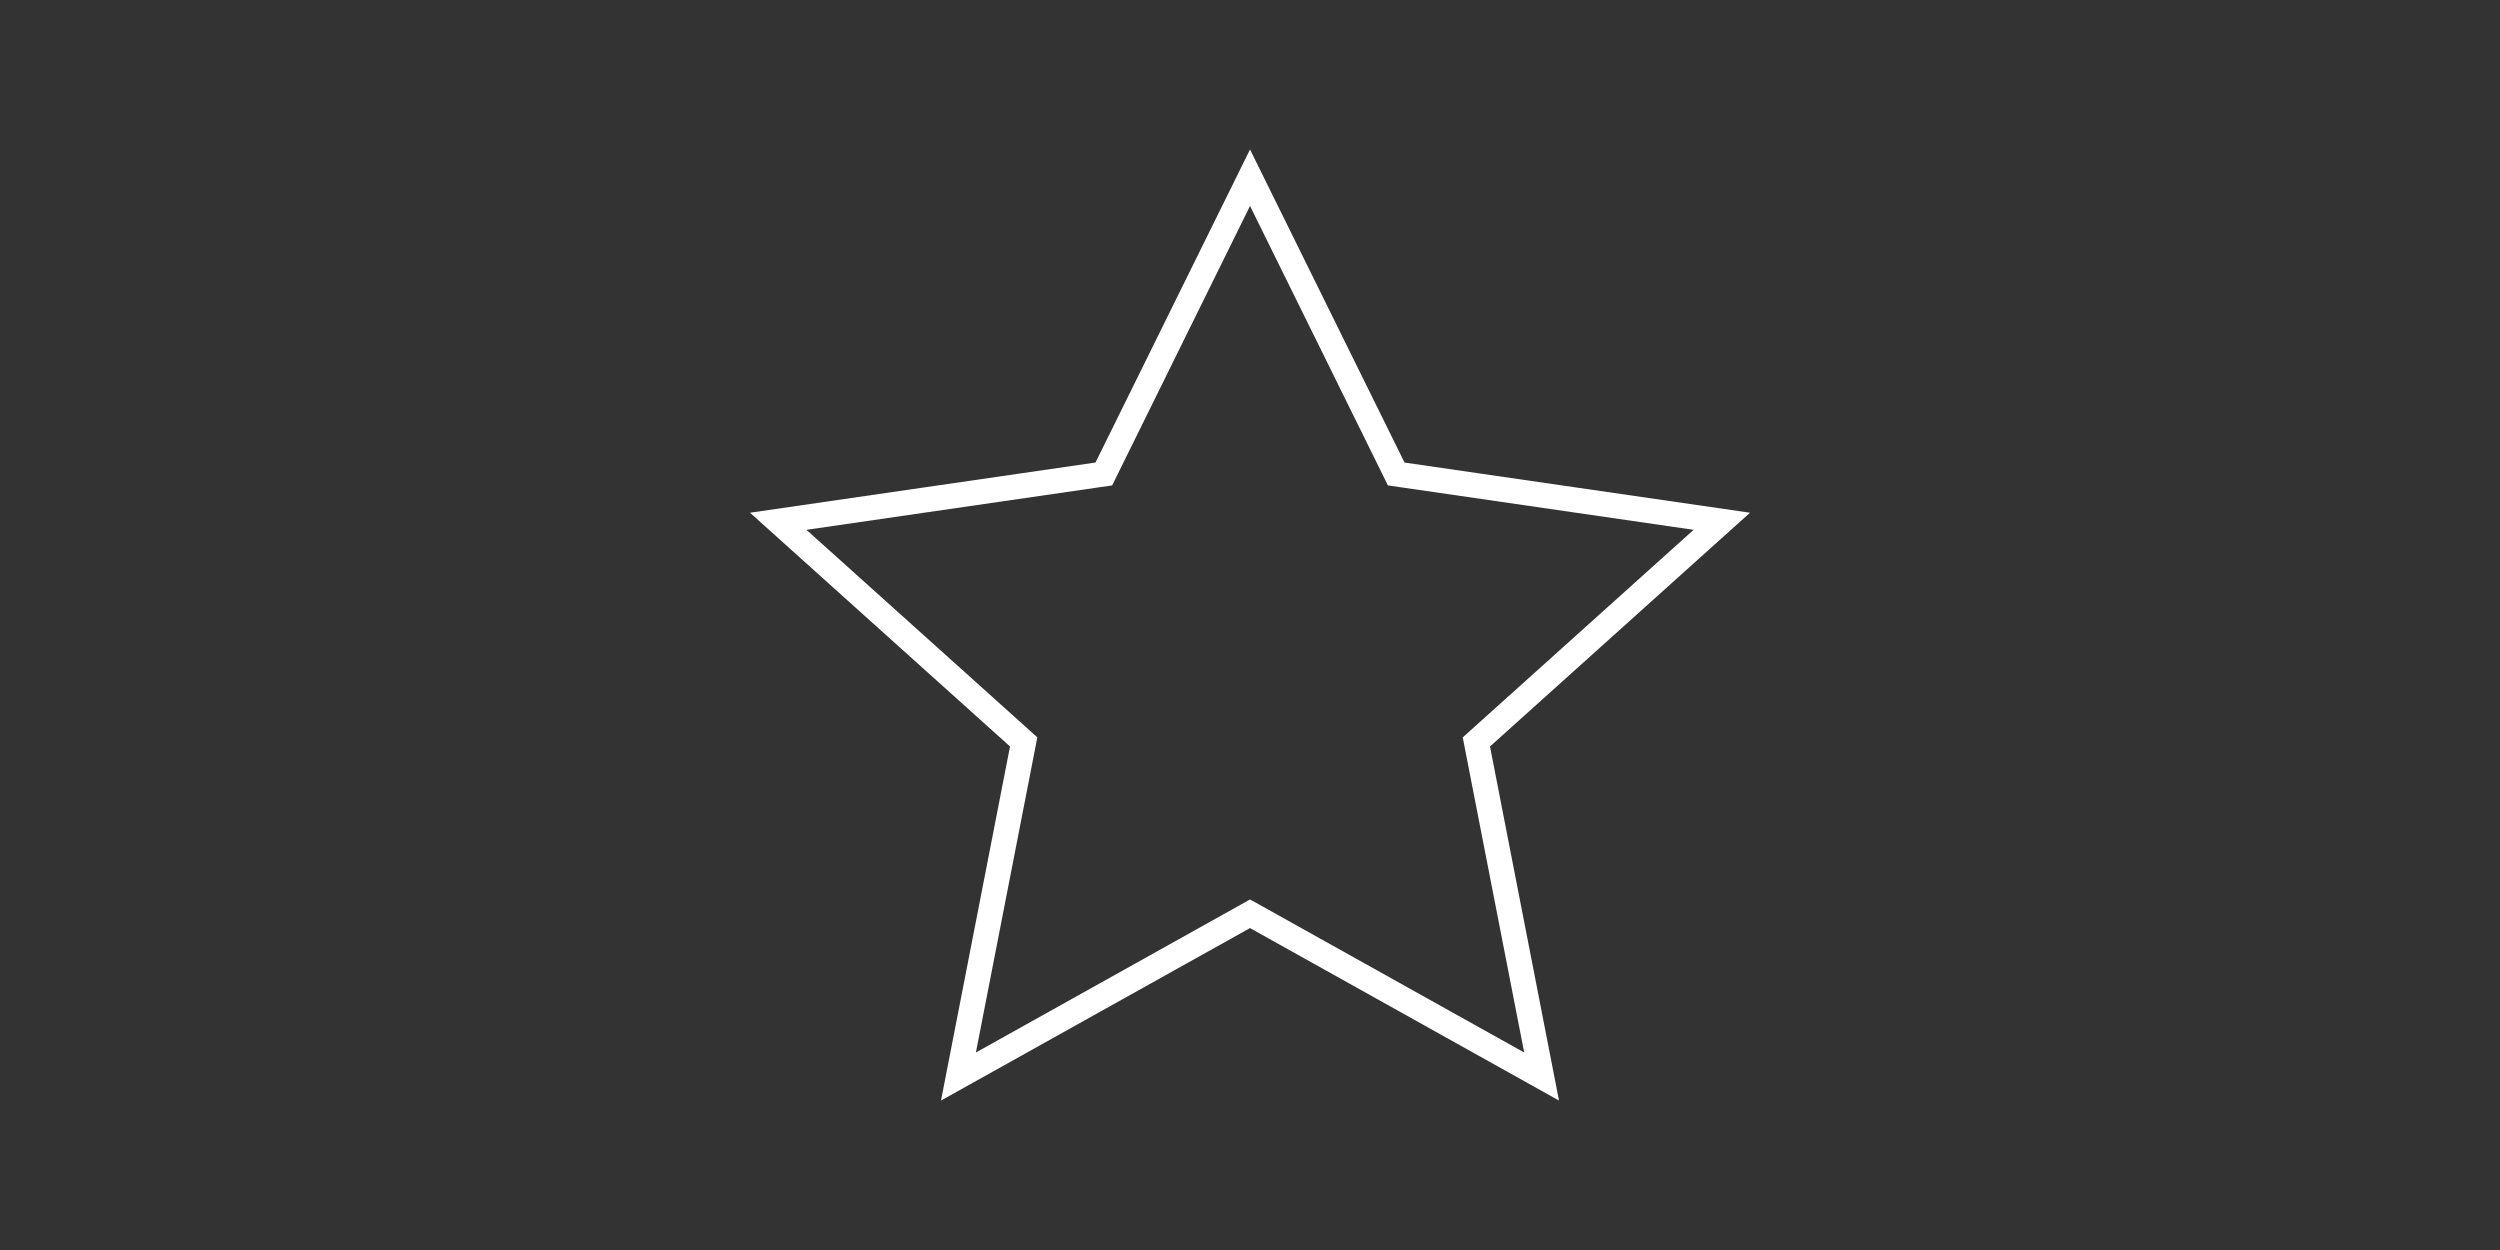 <?xml version="1.0" encoding="utf-8"?>
<!-- Generator: Adobe Illustrator 25.0.1, SVG Export Plug-In . SVG Version: 6.00 Build 0)  -->
<svg version="1.1" id="Ebene_1" xmlns="http://www.w3.org/2000/svg" xmlns:xlink="http://www.w3.org/1999/xlink" x="0px" y="0px"
	 viewBox="0 0 100 50" enable-background="new 0 0 100 50" xml:space="preserve">
<rect x="0" y="0" width="100" height="50" fill="#333333" stroke="none"/>
<g id="Zufriedenheit" display="none">
	<g display="inline">
		<g>
			<path d="M51.386,6.833c1.352,0,4,2.565,4,5.667c0,2.155-0.8,4.906-1.276,6.354l-0.432,1.312h1.382h10.295
				c1.73,0,3.202,1.261,3.351,2.869c0.082,0.898-0.205,1.756-0.809,2.417l-0.645,0.706l0.675,0.676
				c0.512,0.512,0.793,1.192,0.793,1.916c0,1.037-0.577,1.974-1.507,2.442l-0.89,0.448l0.445,0.892
				c0.188,0.377,0.284,0.787,0.284,1.218c0,1.039-0.578,1.975-1.508,2.441l-0.893,0.448l0.448,0.894
				c0.283,0.565,0.358,1.202,0.218,1.84c-0.273,1.232-1.451,2.127-2.801,2.127H47.78c-0.996,0-2.72-0.343-3.955-0.978l-1.011-0.52
				l-0.387,1.069c-0.453,1.252-1.651,2.094-2.981,2.094h-5c-1.746,0-3.167-1.42-3.167-3.166V26.666c0-1.746,1.42-3.166,3.167-3.166
				h8.167v0.151v1h1h0.198h0.642l0.267-0.584l4.802-10.5l0.091-0.198v-0.218V7.575l0.033-0.028l0.064-0.074
				C50.075,7.055,50.654,6.833,51.386,6.833 M51.386,5.833c-1.729,0-2.407,0.975-2.459,1.015c-0.198,0.158-0.313,0.398-0.313,0.651
				v5.651l-4.802,10.5h-0.198v-0.318c0-0.459-0.373-0.833-0.833-0.833h-8.333c-2.298,0-4.167,1.868-4.167,4.166V40
				c0,2.299,1.868,4.166,4.167,4.166h5c1.802,0,3.341-1.149,3.921-2.754c1.387,0.713,3.254,1.088,4.412,1.088h14.737
				c1.815,0,3.403-1.224,3.777-2.91c0.191-0.87,0.08-1.745-0.301-2.505c1.23-0.618,2.059-1.891,2.059-3.335
				c0-0.59-0.135-1.155-0.39-1.665c1.229-0.62,2.057-1.891,2.057-3.335c0-1.002-0.398-1.936-1.085-2.623
				c0.778-0.852,1.175-1.994,1.066-3.182c-0.195-2.118-2.104-3.778-4.347-3.778H55.06c0.51-1.549,1.326-4.387,1.326-6.667
				C56.386,8.885,53.314,5.833,51.386,5.833L51.386,5.833z"/>
		</g>
		<line fill="none" stroke="#000000" stroke-miterlimit="10" x1="43.213" y1="23.651" x2="43.213" y2="41.066"/>
	</g>
</g>
<g id="Einzigartig">
	<g>
		<path fill="#FFFFFF" d="M50.001,8.238l5.283,10.706l0.232,0.472l0.521,0.076l11.708,1.701l-8.814,7.924l-0.421,0.378l0.108,0.557
			l2.35,12.048l-10.479-5.85l-0.487-0.272l-0.487,0.272L39.036,42.1l2.349-12.049l0.108-0.557l-0.421-0.379l-8.814-7.922
			l11.708-1.701l0.521-0.076l0.232-0.472L50.001,8.238 M50.001,5.979L43.82,18.501L30,20.509l10.401,9.35L37.64,44.022L50,37.123
			l12.36,6.899L59.6,29.859l10.4-9.35l-13.819-2.007L50.001,5.979L50.001,5.979z"/>
	</g>
</g>
<g id="Experte" display="none">
	<g display="inline">
		<path fill="none" stroke="#000000" stroke-miterlimit="10" d="M43.87,15.235v-2.638c0-3.386,2.745-6.13,6.13-6.13
			c3.385,0,6.131,2.744,6.131,6.13v2.638"/>
	</g>
	<g display="inline">
		<path fill="none" stroke="#000000" stroke-miterlimit="10" d="M44.65,18.245c-0.958,0-1.735-0.777-1.735-1.735
			s0.777-1.735,1.735-1.735"/>
	</g>
	<g display="inline">
		<path fill="none" stroke="#000000" stroke-miterlimit="10" d="M55.35,14.775c0.959,0,1.735,0.776,1.735,1.735
			c0,0.958-0.776,1.735-1.735,1.735"/>
	</g>
	<g display="inline">
		<path fill="none" stroke="#000000" stroke-miterlimit="10" d="M54.95,18.26c0,2.733-2.217,4.95-4.95,4.95
			c-2.734,0-4.951-2.216-4.951-4.95v-4.15c5.383,0,6.316-2.134,7.883-2.134c0.268,0,1.26,1.375,2.018,2.133V18.26z"/>
	</g>
	<g display="inline">
		<path fill="none" stroke="#000000" stroke-miterlimit="10" d="M55.024,26.499c0.258-0.485,0.058-1.063-0.446-1.284l-0.876-0.383
			c-0.504-0.221-1.192-0.046-1.53,0.388l-1.558,2.001c-0.338,0.434-0.247,1.049,0.203,1.366L52.25,29.6
			c0.449,0.317,1.028,0.18,1.286-0.306L55.024,26.499z"/>
	</g>
	<g display="inline">
		<path fill="none" stroke="#000000" stroke-miterlimit="10" d="M44.976,26.499c-0.258-0.485-0.058-1.063,0.446-1.284l0.876-0.383
			c0.504-0.221,1.192-0.046,1.53,0.388l1.558,2.001c0.338,0.434,0.247,1.049-0.203,1.366L47.75,29.6
			c-0.449,0.317-1.028,0.18-1.287-0.306L44.976,26.499z"/>
	</g>
	<g display="inline">
		<path fill="none" stroke="#000000" stroke-miterlimit="10" d="M47.009,24.521l-7.393,3.238c-1.41,0.618-2.564,2.384-2.564,3.923
			v11.242c0,0.55,0.45,1,1,1h23.896c0.55,0,1-0.45,1-1V31.682c0-1.539-1.154-3.305-2.564-3.923l-6.816-2.986"/>
	</g>
	<g display="inline">
		<line fill="none" stroke="#000000" stroke-miterlimit="10" x1="47.253" y1="22.378" x2="47.253" y2="24.431"/>
	</g>
	<g display="inline">
		<line fill="none" stroke="#000000" stroke-miterlimit="10" x1="52.747" y1="22.378" x2="52.747" y2="24.431"/>
	</g>
	<g display="inline">
		<path fill="none" stroke="#000000" stroke-miterlimit="10" d="M50,31.018c-0.537,0-1.113-0.418-1.279-0.93
			c-0.166-0.512,0.054-1.188,0.489-1.504s1.146-0.315,1.581,0s0.655,0.992,0.489,1.504S50.538,31.018,50,31.018z"/>
	</g>
	<g display="inline">
		<path fill="none" stroke="#000000" stroke-miterlimit="10" d="M50,31.018c0.538,0,1.059,0.442,1.158,0.983l1.442,7.843
			c0.1,0.541-0.14,1.3-0.53,1.687l-1.359,1.343c-0.391,0.387-1.031,0.387-1.422,0L47.93,41.53c-0.391-0.387-0.63-1.146-0.531-1.687
			L48.842,32C48.941,31.46,49.463,31.018,50,31.018z"/>
	</g>
	<g display="inline">
		<g>
			<g>
				<line fill="none" stroke="#000000" stroke-miterlimit="10" x1="41.75" y1="32.18" x2="41.75" y2="43.924"/>
			</g>
			<g>
				<line fill="none" stroke="#000000" stroke-miterlimit="10" x1="58.249" y1="32.18" x2="58.249" y2="43.924"/>
			</g>
		</g>
	</g>
</g>
<g id="Leidenschaft_Umwelt" display="none">
	<circle display="inline" fill="none" stroke="#000000" stroke-miterlimit="10" cx="50" cy="25" r="18.65"/>
	<path display="inline" fill="none" stroke="#000000" stroke-miterlimit="10" d="M40.136,9.169l2.414,1.581c0,0,9.851-0.05,10.5,0
		C53.7,10.8,58,14,58,14.35s-1,0.75-1.15,0.9c-0.149,0.15,0.275,2.125,0,2.4c-0.274,0.275-1.85-0.3-2.149,0
		c-0.3,0.3-2.45,4.9-2.9,4.9s-1.05-1-1.25-1.2s-1.95-0.15-2.2,0.1s-0.225,2.425,0.1,2.75c0.325,0.325,3.25,2.149,3.75,2.149
		s1.75-0.6,2.1-0.95c0.351-0.35,3.95-0.5,4.7,0.25s2.2,3.55,2.5,3.85s1.95,0.1,1.95,1.15s-2.625,2.125-2.851,2.35
		c-0.225,0.225-0.024,2.025-0.3,2.3c-0.274,0.275-5.989,7.848-5.989,7.848"/>
	<path display="inline" fill="none" stroke="#000000" stroke-miterlimit="10" d="M36.614,12.016c0,0,2.186,1.935,2.186,2.834
		S38.1,16.7,38.1,17s1.375,3.325,1.75,3.7s2.75-0.45,3.2,0s0.475,4.325,0.95,4.8s5,1.9,6,2.9s-0.525,3.524,0.5,4.55
		c1.025,1.024,3.2,1.25,3.2,1.7c0,3-1.55,4.1-1.55,5.399c0,1.5,0.3,3.098,0.3,3.098"/>
	<path display="inline" fill="none" stroke="#000000" stroke-miterlimit="10" d="M61.366,10.214c0,0-0.816,0.386-0.816,0.986
		s0.816,2.1,0.816,2.6s-0.241,2.425,0.384,3.05c1.678,1.678,5.736,1.655,5.736,1.655"/>
</g>
<g id="Made_in_Germany" display="none">
	<path display="inline" fill="none" stroke="#000000" stroke-miterlimit="10" d="M46.067,7.6c0.233,0,2.133,1,2.3,1.167
		s0.083,0.684,0.267,0.867s2.5-0.167,2.833,0.166c0.333,0.334-0.9,1.5-0.633,1.767c0.266,0.266,0.7,0.267,1.133,0.267
		s4-2.117,4.333-2.117c0.334,0,3.866,3.183,3.866,3.483c0,0.3-0.216,3.684,0,3.9c0.218,0.217,1.534,1.133,1.534,1.467
		c0,0.333-0.267,2.733-0.267,3.067c0,0.333,1.467,2.733,1.133,3.066c-0.333,0.333-2.184,0.316-2.366,0.5
		c-0.184,0.183-2.601,3.032-2.967,3.032c-0.367,0-2.434,0.367-2.434,0.801s1,1.333,1.233,1.566s-0.05,1.351,0.167,1.566
		c0.216,0.218,3.333,3.101,3.333,3.601S57,38.133,57,38.5c0,0.366,0.6,2.233,0.267,2.566C56.934,41.4,55.4,40.8,55.066,40.8
		c-0.333,0-2.366,1.101-2.833,1.101s-1.434-0.467-1.8-0.467c-0.367,0-0.867,1.5-1.167,1.5s-3.25-1.75-3.566-2.067
		c-0.317-0.316-4.717-0.017-4.934-0.232c-0.217-0.218-0.233-1.801-0.233-2.134c0-0.334,1.8-3.066,1.8-3.566S39.067,33.9,38.667,33.5
		s-2.434-3.333-2.434-3.866c0-0.534,1.2-1.367,1.2-1.867s-0.8-1.167-0.8-1.8s0.534-2.333,0.534-2.866s-0.334-1.066-0.334-1.667
		s1.984-0.583,2.3-0.9c0.317-0.317,0.483-6.75,0.9-7.167s2.983-0.35,3.233-0.6s2.2-1,2.2-1.4S44.833,7.6,46.067,7.6z"/>
</g>
<g id="Made_in_Germany_Kopie" display="none">
	<circle display="inline" fill="none" stroke="#000000" stroke-miterlimit="10" cx="50" cy="25" r="16.45"/>
	<g display="inline">
		<path fill="#FFFFFF" d="M68.2,28.95c0,0.439-0.36,0.8-0.8,0.8H32.8c-0.44,0-0.8-0.36-0.8-0.8v-7.9c0-0.439,0.36-0.8,0.8-0.8h34.6
			c0.439,0,0.8,0.36,0.8,0.8C68.2,21.05,68.2,28.95,68.2,28.95z"/>
		<path fill="none" stroke="#000000" stroke-miterlimit="10" d="M68.2,28.95c0,0.439-0.36,0.8-0.8,0.8H32.8
			c-0.44,0-0.8-0.36-0.8-0.8v-7.9c0-0.439,0.36-0.8,0.8-0.8h34.6c0.439,0,0.8,0.36,0.8,0.8C68.2,21.05,68.2,28.95,68.2,28.95z"/>
	</g>
	<g display="inline">
		<path d="M38.276,24.169h-1.232c-0.169-0.307-0.482-0.469-0.899-0.469c-0.716,0-1.192,0.508-1.192,1.303
			c0,0.847,0.482,1.343,1.284,1.343c0.554,0,0.939-0.293,1.108-0.808H35.93v-0.822h2.425v1.037
			c-0.234,0.788-0.997,1.577-2.203,1.577c-1.369,0-2.334-0.958-2.334-2.327s0.958-2.333,2.327-2.333
			C37.24,22.669,38.035,23.23,38.276,24.169z"/>
		<path d="M41.78,23.615h-1.689v0.926h1.493v0.86h-1.493v1.003h1.689v0.894h-2.803v-4.576h2.803V23.615z"/>
		<path d="M44.376,22.722c1.122,0,1.682,0.646,1.682,1.44c0,0.574-0.313,1.115-1.017,1.323l1.056,1.812h-1.258l-0.951-1.728H43.62
			v1.728h-1.115v-4.576L44.376,22.722L44.376,22.722z M44.311,23.647H43.62v1.134h0.691c0.417,0,0.613-0.215,0.613-0.574
			C44.924,23.869,44.728,23.647,44.311,23.647z"/>
		<path d="M46.758,22.722h1.317l1.284,3.168l1.271-3.168h1.31v4.576h-1.115v-2.745l-1.023,2.745h-0.899l-1.03-2.751v2.751h-1.115
			C46.758,27.298,46.758,22.722,46.758,22.722z"/>
		<path d="M55.595,26.489h-1.708l-0.274,0.809h-1.166l1.655-4.576h1.291l1.655,4.576h-1.18L55.595,26.489z M54.74,23.954
			l-0.561,1.675h1.128L54.74,23.954z"/>
		<path d="M61.646,22.722v4.576h-1.114l-1.865-2.823v2.823h-1.114v-4.576h1.114l1.865,2.836v-2.836H61.646z"/>
		<path d="M62.1,22.722h1.265l0.887,1.917l0.88-1.917h1.251l-1.584,3.064v1.512h-1.115v-1.512L62.1,22.722z"/>
	</g>
	<g display="inline">
		<path d="M40.4,14.14h0.956l0.932,2.3l0.923-2.3h0.951v3.322h-0.81V15.47l-0.743,1.992h-0.653l-0.748-1.998v1.998H40.4V14.14z"/>
		<path d="M46.812,16.875h-1.24l-0.199,0.587h-0.847l1.202-3.322h0.938l1.201,3.322H47.01L46.812,16.875z M46.191,15.034
			l-0.407,1.216h0.819L46.191,15.034z"/>
		<path d="M51.216,15.8c0,0.984-0.682,1.662-1.742,1.662H48.23V14.14h1.244C50.534,14.14,51.216,14.812,51.216,15.8z M49.422,16.761
			c0.61,0,0.97-0.35,0.97-0.961c0-0.61-0.36-0.97-0.97-0.97h-0.383v1.931H49.422z"/>
		<path d="M53.704,14.788h-1.226v0.672h1.083v0.625h-1.083v0.729h1.226v0.648H51.67V14.14h2.034V14.788z"/>
		<path d="M55.232,14.14h0.809v3.322h-0.809C55.232,17.462,55.232,14.14,55.232,14.14z"/>
		<path d="M59.6,14.14v3.322h-0.81l-1.354-2.049v2.049h-0.81V14.14h0.81l1.354,2.059V14.14H59.6z"/>
	</g>
	<g display="inline">
		<polygon points="55.507,35.678 54.246,36.341 54.486,34.936 53.467,33.941 54.877,33.736 55.507,32.459 56.138,33.736 
			57.548,33.941 56.527,34.936 56.768,36.341 		"/>
		<polygon points="50,35.678 48.739,36.341 48.979,34.936 47.959,33.941 49.37,33.736 50,32.459 50.63,33.736 52.041,33.941 
			51.021,34.936 51.261,36.341 		"/>
		<polygon points="44.493,35.678 43.231,36.341 43.473,34.936 42.452,33.941 43.862,33.736 44.493,32.459 45.124,33.736 
			46.534,33.941 45.513,34.936 45.754,36.341 		"/>
	</g>
</g>
<g id="Innovationen" display="none">
	<g display="inline">
		<path fill="none" stroke="#000000" stroke-miterlimit="10" d="M54.232,36.532c0-2.222,1.49-3.694,3.033-5.236
			c1.872-1.872,3.051-4.444,3.051-7.301c0-5.668-4.596-10.263-10.263-10.263c-5.668,0-10.263,4.595-10.263,10.263
			c0,2.856,1.178,5.429,3.05,7.301c1.543,1.542,3.034,3.015,3.034,5.236"/>
		<path fill="none" stroke="#000000" stroke-miterlimit="10" d="M55.448,39.494c0,0.466-0.381,0.847-0.846,0.847h-9.099
			c-0.465,0-0.846-0.381-0.846-0.847v-2.115c0-0.466,0.381-0.847,0.846-0.847h9.099c0.465,0,0.846,0.381,0.846,0.847V39.494z"/>
		<path fill="none" stroke="#000000" stroke-miterlimit="10" d="M53.914,43.303c0,0.466-0.272,0.848-0.604,0.848h-6.512
			c-0.333,0-0.606-0.382-0.606-0.848v-2.115c0-0.466,0.272-0.847,0.606-0.847h6.512c0.332,0,0.604,0.381,0.604,0.847V43.303z"/>
		<path fill="none" stroke="#000000" stroke-miterlimit="10" d="M42.047,35.677l-2.346,2.345c-0.315,0.314-0.83,0.314-1.146,0
			l-2.718-2.719c-0.314-0.314-0.314-0.83,0-1.145l1.646-1.646c0.243-0.243-2.097-5.87-2.459-5.87h-2.326
			c-0.446,0-0.81-0.364-0.811-0.81l0.001-3.845c0-0.445,0.364-0.809,0.81-0.809h2.327c0.362,0,2.79-5.7,2.579-5.911l-1.646-1.646
			c-0.315-0.314-0.314-0.83,0-1.145l2.719-2.718c0.315-0.314,0.83-0.314,1.145,0l1.646,1.646c0.226,0.226,5.75-2.056,5.75-2.418
			V6.66c0-0.446,0.364-0.81,0.809-0.81H50h1.973c0.445,0,0.81,0.364,0.81,0.81v2.327c0,0.362,5.524,2.644,5.75,2.418l1.646-1.646
			c0.314-0.314,0.829-0.314,1.145,0l2.719,2.718c0.314,0.315,0.314,0.831,0,1.145l-1.645,1.646c-0.211,0.21,2.216,5.911,2.578,5.911
			h2.327c0.444,0,0.81,0.364,0.81,0.809v3.845c0,0.445-0.364,0.81-0.81,0.81h-2.327c-0.362,0-2.701,5.627-2.458,5.87l1.646,1.646
			c0.314,0.314,0.314,0.83,0,1.145l-2.719,2.719c-0.314,0.314-0.829,0.314-1.145,0l-2.347-2.345"/>
		<path fill="none" stroke="#000000" stroke-miterlimit="10" d="M51.54,36.532V26.375c0-1.022,0.829-1.851,1.852-1.851
			s1.852,0.829,1.852,1.851s-0.829,1.852-1.852,1.852h-6.676c-1.022,0-1.852-0.829-1.852-1.852c0-1.022,0.829-1.851,1.852-1.851
			s1.852,0.829,1.852,1.851v10.157C48.568,36.532,51.54,36.532,51.54,36.532z"/>
	</g>
</g>
<g id="Sonderlösungen" display="none">
	<g display="inline">
		<path d="M64.197,4.994h-9.035c-1.066,0-1.936,0.869-1.936,1.937v1.291c-1.424,0-2.581,1.158-2.581,2.581
			c0,1.424,1.157,2.582,2.581,2.582v3.227h5.162V15.32c0-0.712,0.579-1.291,1.291-1.291c0.713,0,1.291,0.579,1.291,1.291v1.291
			h3.227c1.067,0,1.937-0.869,1.937-1.936V6.931C66.134,5.863,65.265,4.994,64.197,4.994z M64.843,14.674
			c0,0.356-0.289,0.646-0.646,0.646h-1.936c0-1.424-1.158-2.581-2.582-2.581s-2.581,1.157-2.581,2.581h-2.581v-3.227h-1.291
			c-0.712,0-1.291-0.579-1.291-1.291s0.579-1.291,1.291-1.291h1.291v-2.58c0-0.356,0.289-0.646,0.645-0.646h9.035
			c0.356,0,0.646,0.29,0.646,0.646C64.843,6.931,64.843,14.674,64.843,14.674z"/>
		<path d="M53.227,17.901c-1.424,0-2.581,1.158-2.581,2.581h-2.582v-3.226h-1.291c-0.711,0-1.291-0.58-1.291-1.291
			c0-0.712,0.579-1.291,1.291-1.291h1.291V8.866h-1.73c-6.874,0-12.467,5.593-12.467,12.468c0,3.754,1.667,7.271,4.573,9.648
			l2.526,2.067v1.749c-0.749,0.269-1.291,0.978-1.291,1.818c0,0.893,0.61,1.639,1.433,1.861c-0.09,0.223-0.142,0.465-0.142,0.719
			c0,0.854,0.558,1.57,1.326,1.828c0.267,2.238,2.174,3.98,4.482,3.98s4.215-1.742,4.483-3.98c0.768-0.258,1.325-0.975,1.325-1.828
			c0-0.254-0.052-0.496-0.142-0.72c0.823-0.223,1.433-0.969,1.433-1.861c0-0.841-0.542-1.551-1.291-1.817v-1.75l2.526-2.066
			c2.906-2.377,4.572-5.894,4.572-9.648v-0.852h-3.872C55.808,19.059,54.65,17.901,53.227,17.901z M46.333,10.157h0.439v3.227
			c-1.423,0-2.581,1.158-2.581,2.582s1.158,2.582,2.581,2.582v1.936h-2.581c0-1.423-1.158-2.581-2.582-2.581
			s-2.582,1.158-2.582,2.581h-3.84C35.625,14.716,40.457,10.157,46.333,10.157z M39.256,29.983c-2.491-2.038-3.967-5.011-4.09-8.21
			h5.154v-1.291c0-0.711,0.579-1.291,1.291-1.291c0.711,0,1.291,0.579,1.291,1.291v1.291h3.872v2.582
			c-1.423,0-2.581,1.158-2.581,2.581c0,1.424,1.158,2.582,2.581,2.582v5.162h-4.517v-2.241L39.256,29.983z M46.773,43.715
			c-1.558,0-2.861-1.11-3.161-2.581h6.323C49.635,42.604,48.331,43.715,46.773,43.715z M50.646,39.843h-7.744
			c-0.356,0-0.646-0.29-0.646-0.646s0.289-0.645,0.646-0.645h7.744c0.356,0,0.646,0.289,0.646,0.645S51.002,39.843,50.646,39.843z
			 M51.936,37.262h-1.29h-7.744H41.61c-0.356,0-0.646-0.29-0.646-0.646s0.29-0.646,0.646-0.646h10.325
			c0.356,0,0.646,0.29,0.646,0.646S52.292,37.262,51.936,37.262z M54.29,29.983l-2.999,2.455v2.241h-3.227v-6.453h-1.291
			c-0.711,0-1.291-0.579-1.291-1.291c0-0.711,0.579-1.29,1.291-1.29h1.291v-3.873h3.872v-1.291c0-0.711,0.579-1.291,1.291-1.291
			s1.291,0.579,1.291,1.291v1.291h3.863C58.257,24.973,56.782,27.945,54.29,29.983z"/>
	</g>
</g>
</svg>
